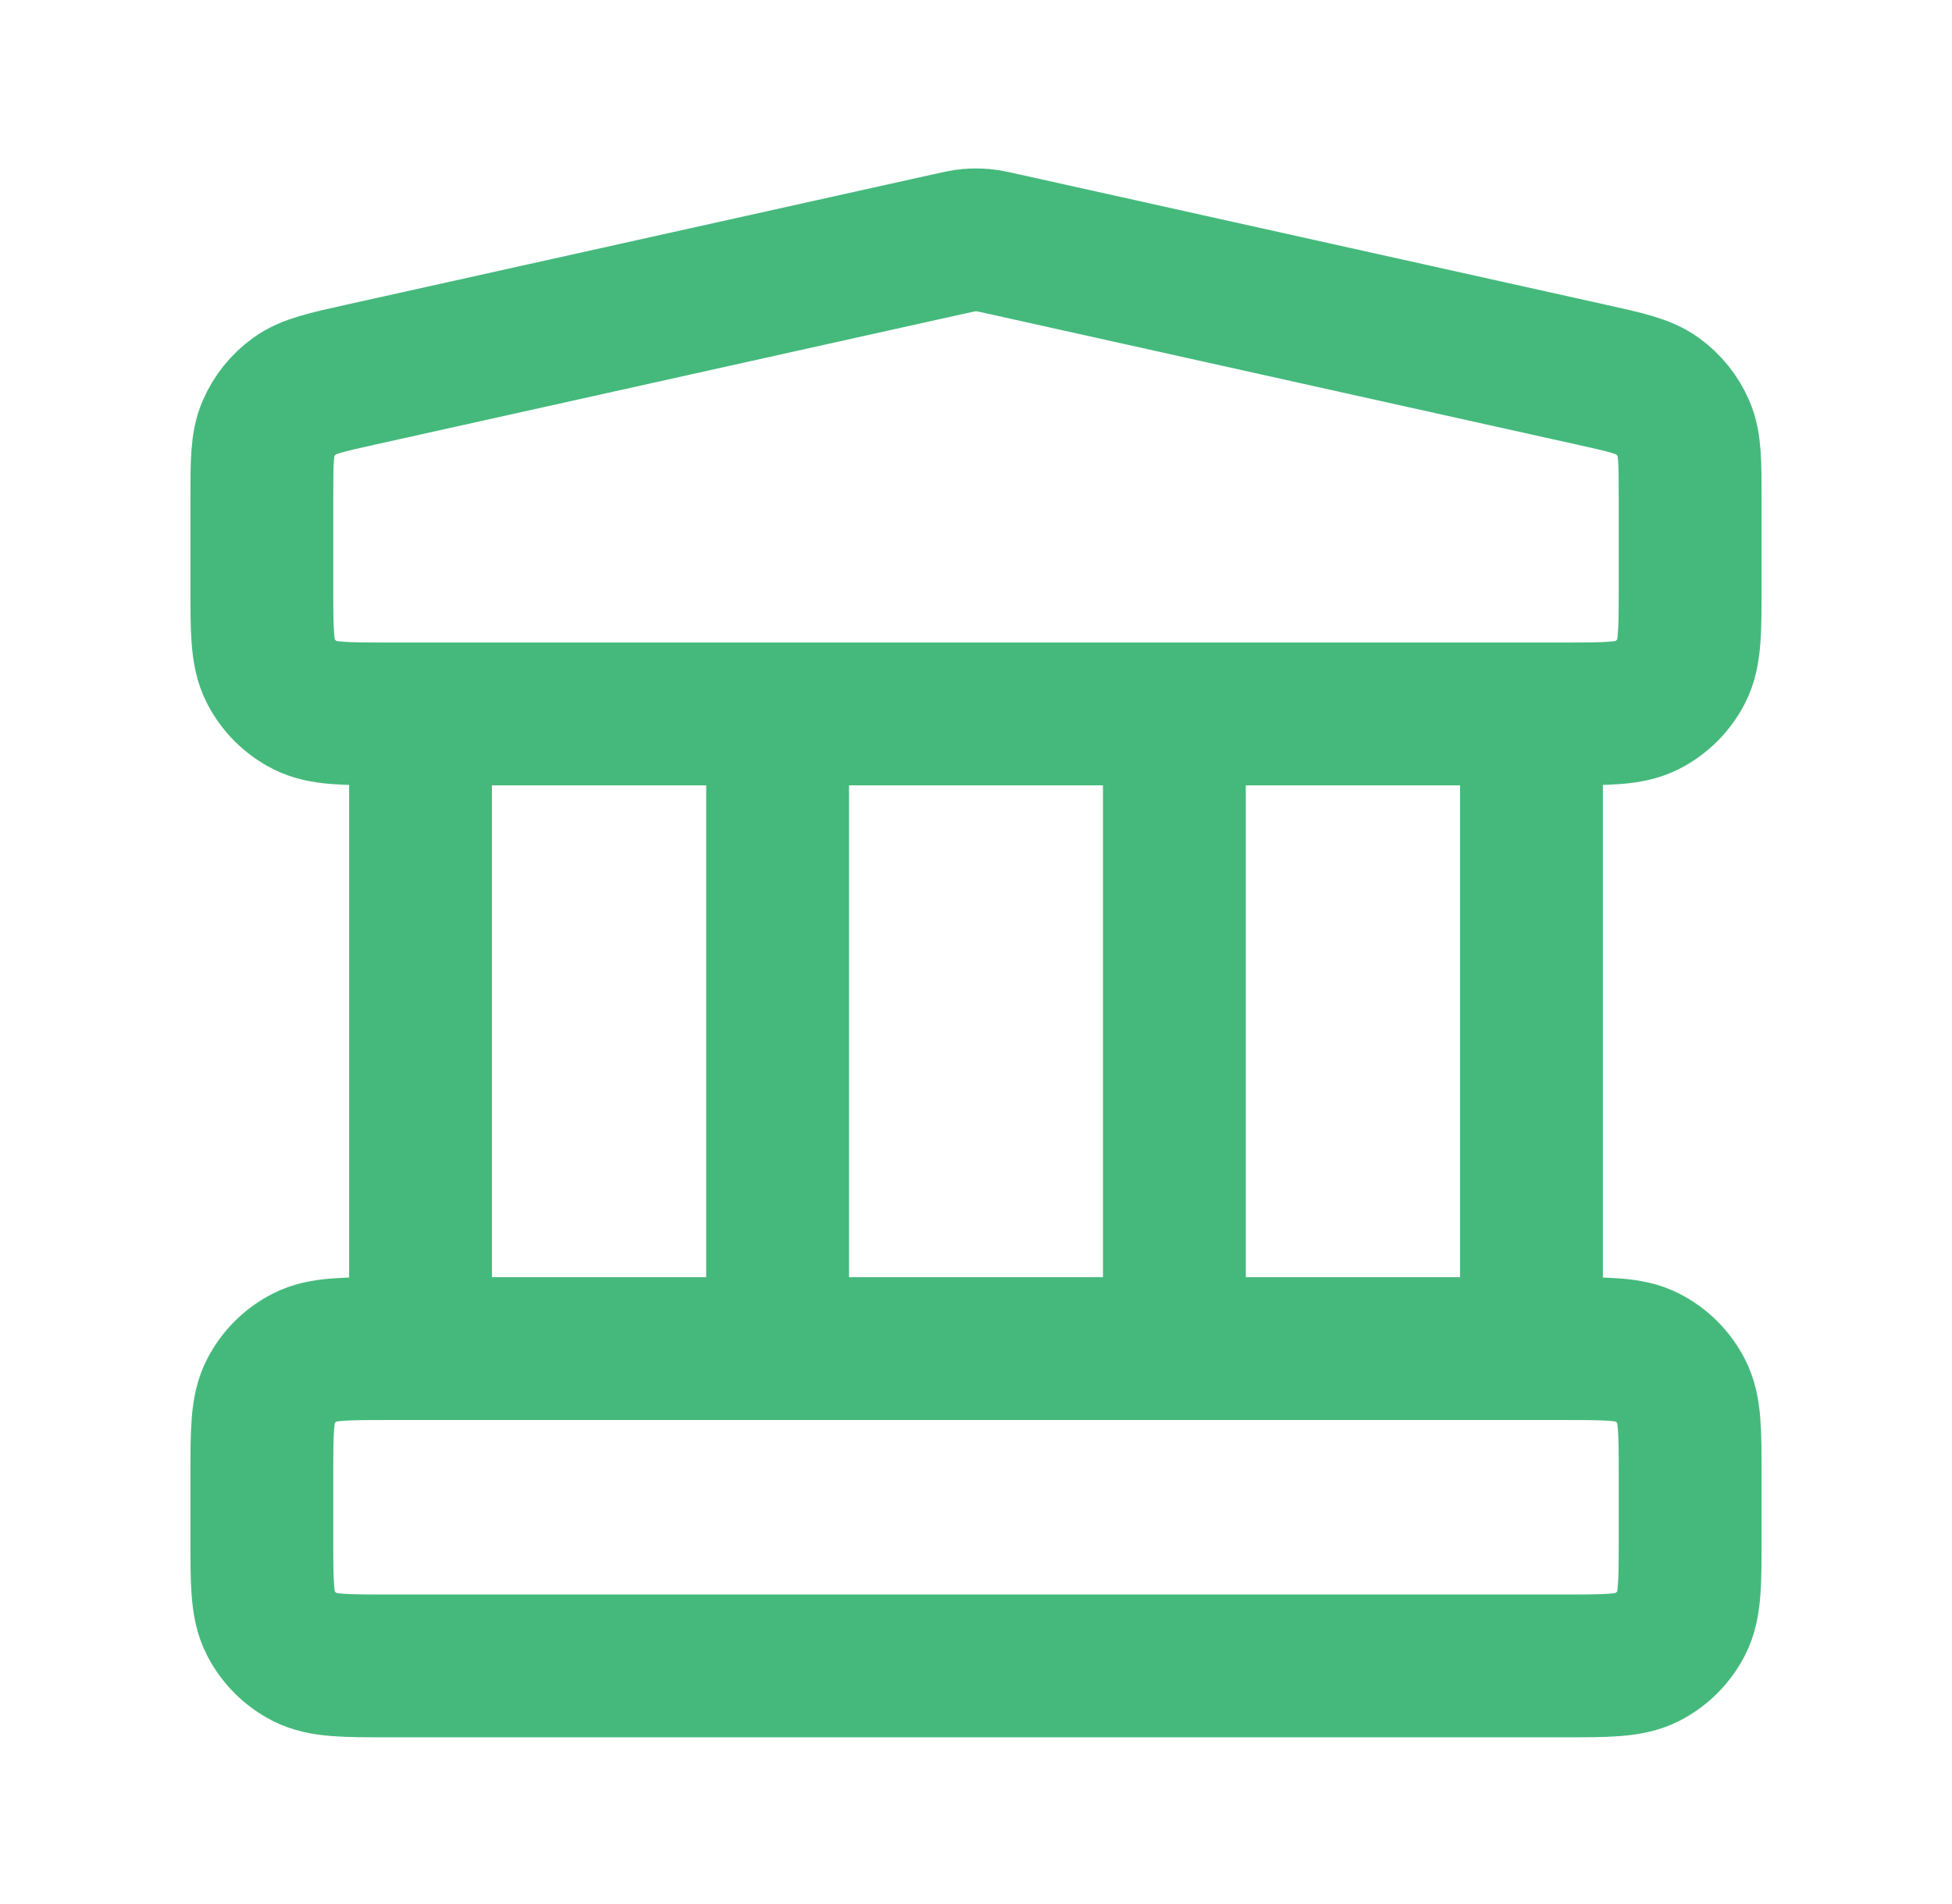 <svg width="41" height="40" viewBox="0 0 41 40" fill="none" xmlns="http://www.w3.org/2000/svg">
<path d="M8.833 14.998V28.332M16.333 14.998V28.332M24.667 14.998V28.332M32.167 14.998V28.332M5.5 30.998L5.5 32.332C5.5 33.265 5.5 33.732 5.682 34.088C5.841 34.402 6.096 34.657 6.41 34.817C6.767 34.998 7.233 34.998 8.167 34.998H32.833C33.767 34.998 34.233 34.998 34.59 34.817C34.904 34.657 35.159 34.402 35.318 34.088C35.5 33.732 35.5 33.265 35.5 32.332V30.998C35.5 30.065 35.5 29.598 35.318 29.242C35.159 28.928 34.904 28.673 34.59 28.513C34.233 28.332 33.767 28.332 32.833 28.332H8.167C7.233 28.332 6.767 28.332 6.41 28.513C6.096 28.673 5.841 28.928 5.682 29.242C5.5 29.598 5.5 30.065 5.5 30.998ZM19.922 5.127L7.588 7.868C6.843 8.033 6.471 8.116 6.192 8.316C5.947 8.493 5.755 8.733 5.635 9.011C5.5 9.326 5.5 9.708 5.5 10.471L5.5 12.332C5.5 13.265 5.5 13.732 5.682 14.088C5.841 14.402 6.096 14.657 6.41 14.817C6.767 14.998 7.233 14.998 8.167 14.998H32.833C33.767 14.998 34.233 14.998 34.59 14.817C34.904 14.657 35.159 14.402 35.318 14.088C35.5 13.732 35.5 13.265 35.5 12.332V10.471C35.5 9.708 35.5 9.326 35.365 9.011C35.245 8.733 35.053 8.493 34.808 8.316C34.529 8.116 34.157 8.033 33.412 7.868L21.078 5.127C20.863 5.079 20.755 5.055 20.646 5.045C20.549 5.037 20.451 5.037 20.354 5.045C20.245 5.055 20.137 5.079 19.922 5.127Z" stroke="#45B97C" stroke-width="3" stroke-linecap="round" stroke-linejoin="round"/>
</svg>
